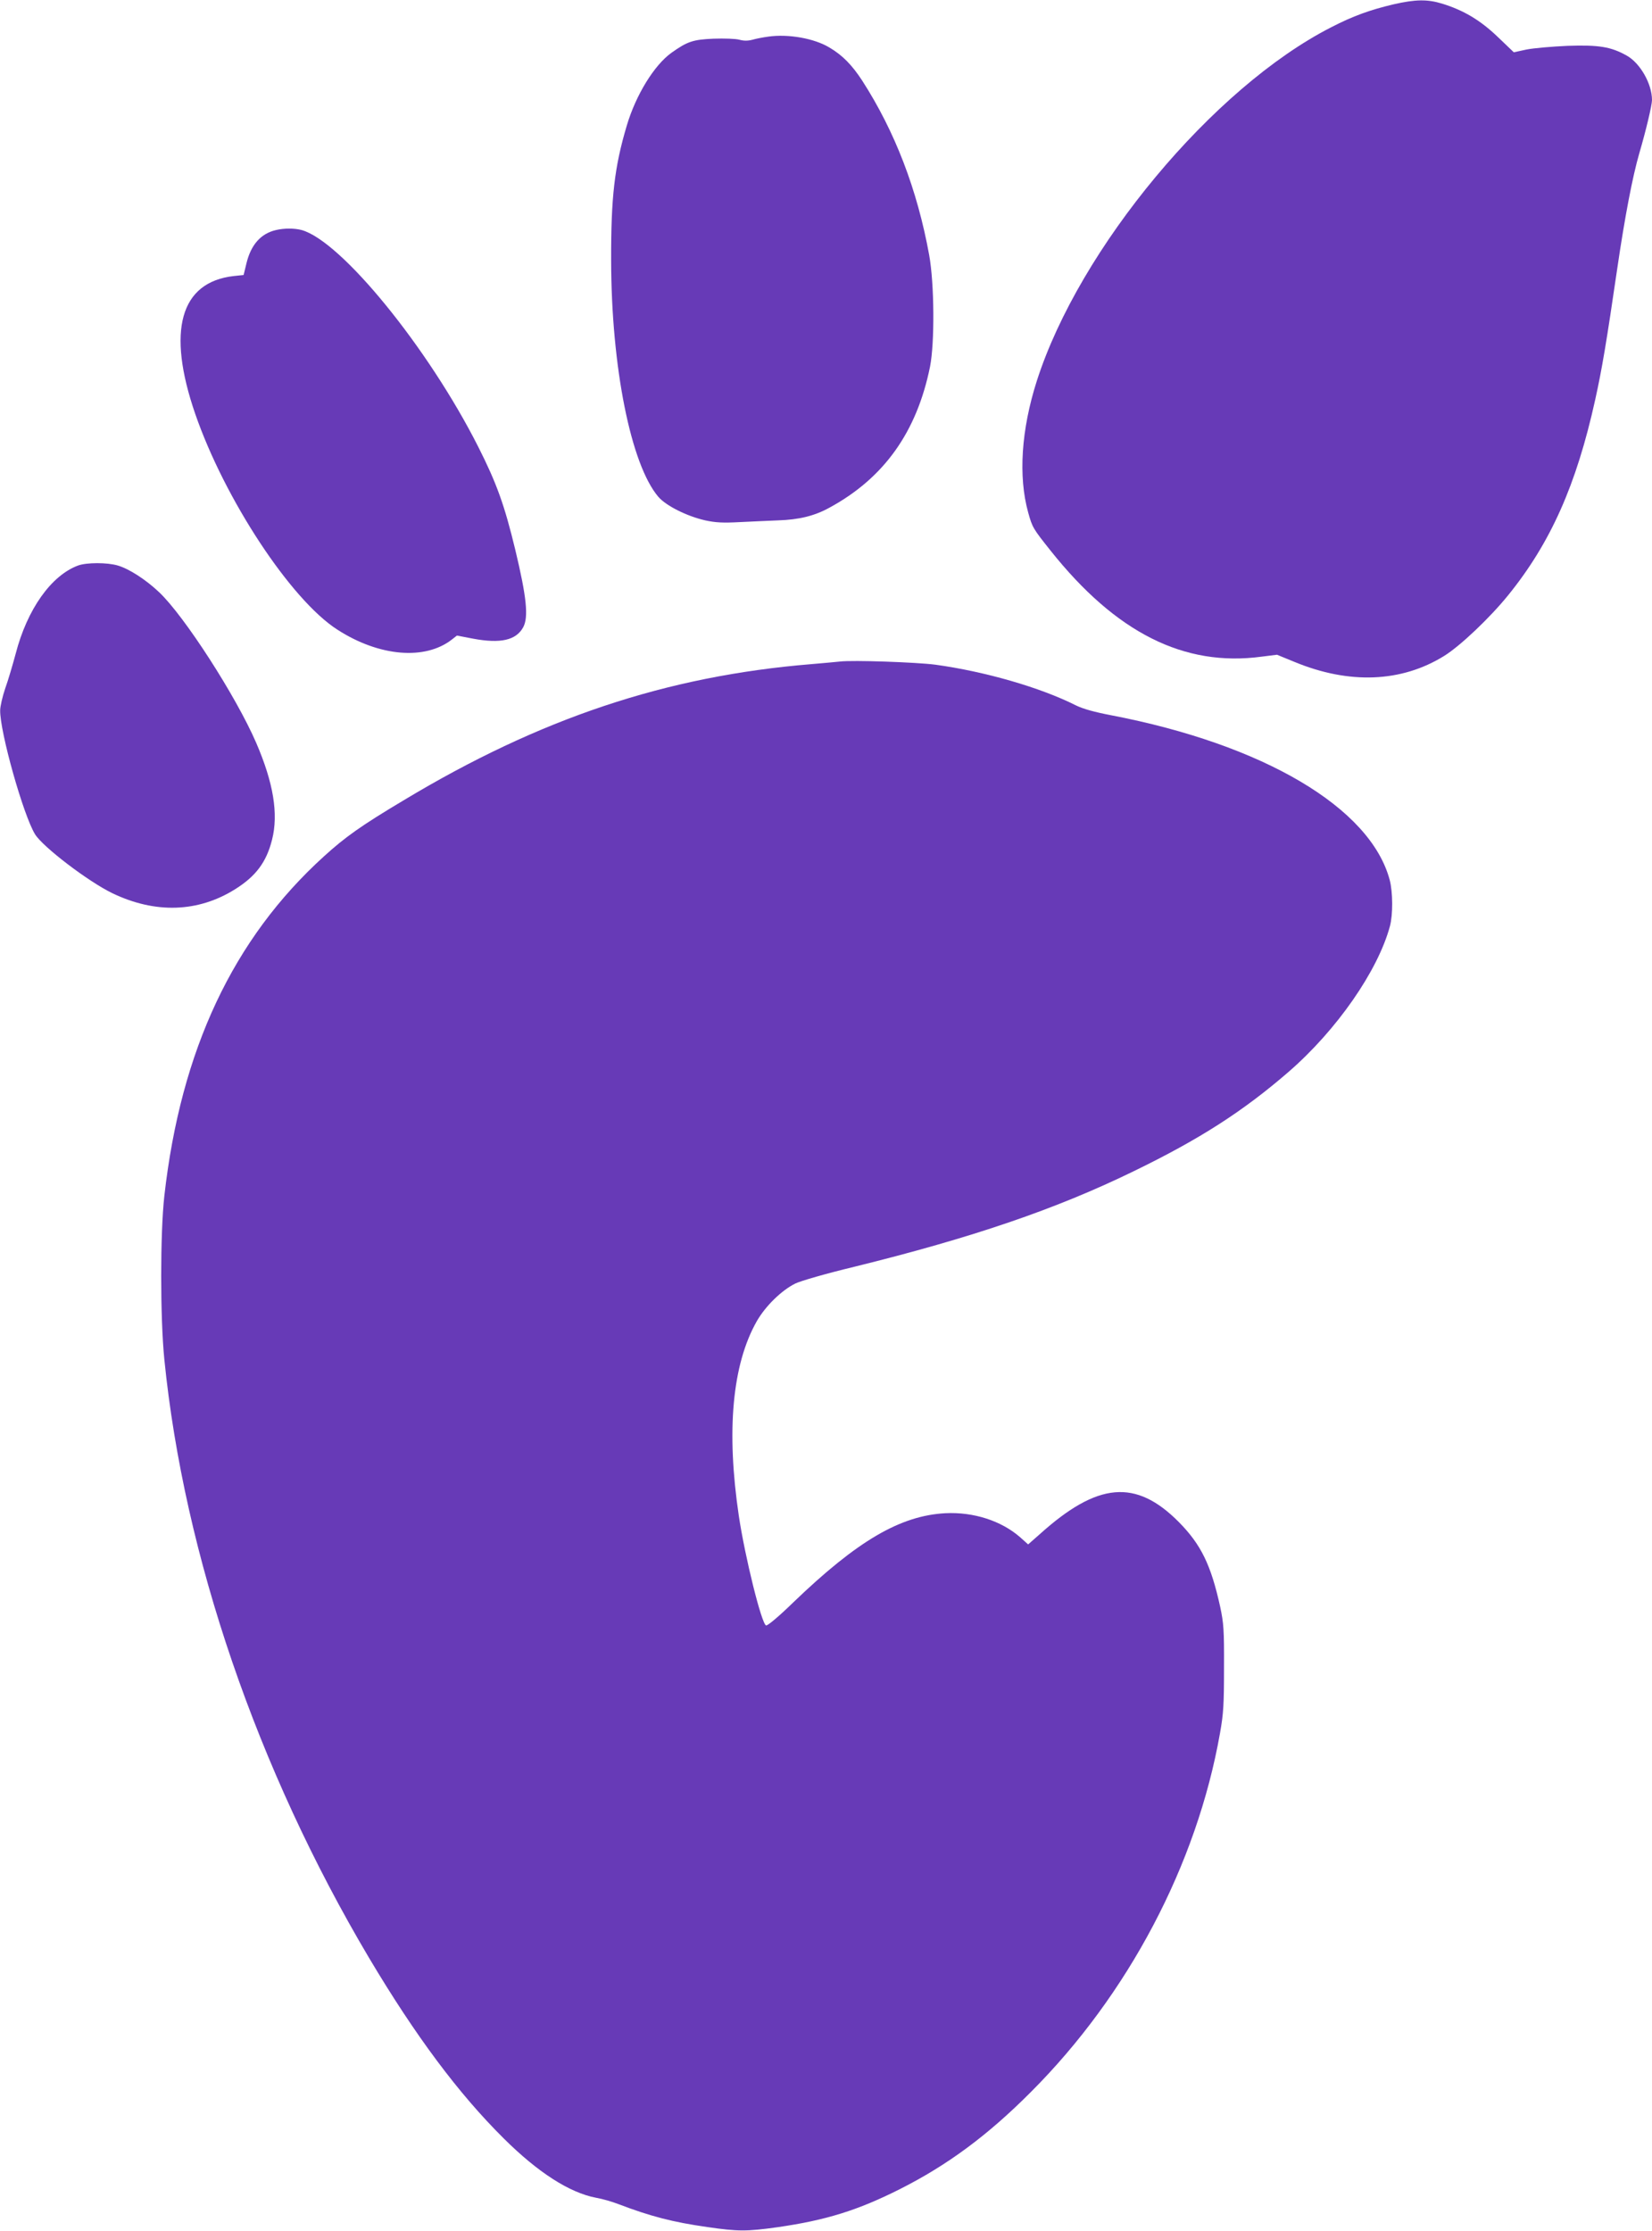 <?xml version="1.0" standalone="no"?>
<!DOCTYPE svg PUBLIC "-//W3C//DTD SVG 20010904//EN"
 "http://www.w3.org/TR/2001/REC-SVG-20010904/DTD/svg10.dtd">
<svg version="1.0" xmlns="http://www.w3.org/2000/svg"
 width="948pt" height="1280pt" viewBox="0 0 948 1280"
 preserveAspectRatio="xMidYMid meet">
<g transform="translate(0,1280) scale(0.1,-0.1)"
fill="#673ab7" stroke="none">
<path d="M7996 12775 c-135 -32 -232 -67 -356 -131 -679 -346 -1446 -1268
-1690 -2029 -90 -281 -107 -549 -50 -755 24 -87 28 -93 129 -220 375 -471 766
-668 1211 -608 l88 11 100 -41 c314 -130 614 -118 859 34 91 56 263 219 368
349 243 300 391 632 499 1121 39 176 65 331 126 749 45 307 89 534 127 665 39
133 73 277 73 306 0 93 -68 212 -145 255 -91 51 -160 62 -340 56 -88 -4 -193
-13 -234 -21 l-74 -16 -92 88 c-100 96 -196 153 -319 191 -85 26 -153 25 -280
-4z"/>
<path d="M4410 12590 c-30 -4 -72 -12 -92 -18 -27 -7 -49 -7 -75 0 -21 6 -87
8 -148 6 -118 -5 -151 -16 -242 -81 -99 -71 -204 -242 -256 -417 -71 -238 -91
-411 -90 -775 1 -610 113 -1171 271 -1356 44 -51 163 -111 269 -135 60 -13
102 -15 197 -10 67 3 166 8 221 10 120 4 208 25 295 73 313 170 501 434 577
809 27 136 25 476 -5 641 -68 374 -196 708 -384 1000 -58 89 -113 146 -188
190 -87 53 -236 79 -350 63z"/>
<path d="M1584 11480 c-87 -20 -144 -84 -170 -192 l-16 -66 -57 -6 c-307 -35
-385 -314 -221 -790 169 -490 549 -1068 816 -1239 240 -155 504 -177 658 -56
l28 22 94 -18 c156 -29 245 -9 286 65 32 58 20 174 -45 445 -62 257 -107 382
-212 590 -288 570 -787 1182 -1014 1245 -41 11 -101 11 -147 0z"/>
<path d="M448 9555 c-154 -57 -292 -251 -358 -506 -17 -63 -43 -152 -60 -199
-16 -47 -29 -104 -29 -126 -2 -123 133 -602 200 -711 45 -73 305 -271 443
-338 247 -119 493 -111 706 23 118 74 179 155 211 283 38 148 8 328 -91 557
-115 266 -412 727 -557 864 -76 72 -172 134 -237 153 -61 18 -178 18 -228 0z"/>
<path d="M4820 9004 c-19 -2 -93 -9 -165 -15 -830 -68 -1556 -310 -2340 -782
-241 -144 -333 -209 -455 -320 -522 -473 -823 -1113 -917 -1950 -24 -214 -24
-698 0 -937 113 -1127 533 -2353 1175 -3435 266 -447 513 -778 772 -1035 197
-196 378 -312 530 -341 36 -6 94 -23 130 -37 184 -70 311 -103 508 -131 178
-26 226 -26 404 -1 278 40 461 97 703 219 273 138 503 308 750 556 559 559
953 1306 1086 2060 20 112 23 164 23 375 1 218 -2 256 -22 350 -53 241 -110
357 -237 486 -247 249 -466 230 -799 -70 l-66 -58 -47 42 c-108 94 -267 145
-428 137 -259 -14 -505 -158 -873 -512 -83 -81 -148 -135 -156 -132 -26 10
-120 389 -156 627 -73 491 -38 871 103 1119 50 87 142 177 221 216 31 15 176
57 338 96 677 167 1156 330 1603 548 379 184 628 344 889 570 276 239 513 580
582 836 18 66 17 196 -1 265 -110 415 -724 778 -1600 946 -94 18 -159 36 -200
56 -204 103 -523 195 -808 234 -108 14 -474 27 -547 18z"/>
</g>
</svg>
